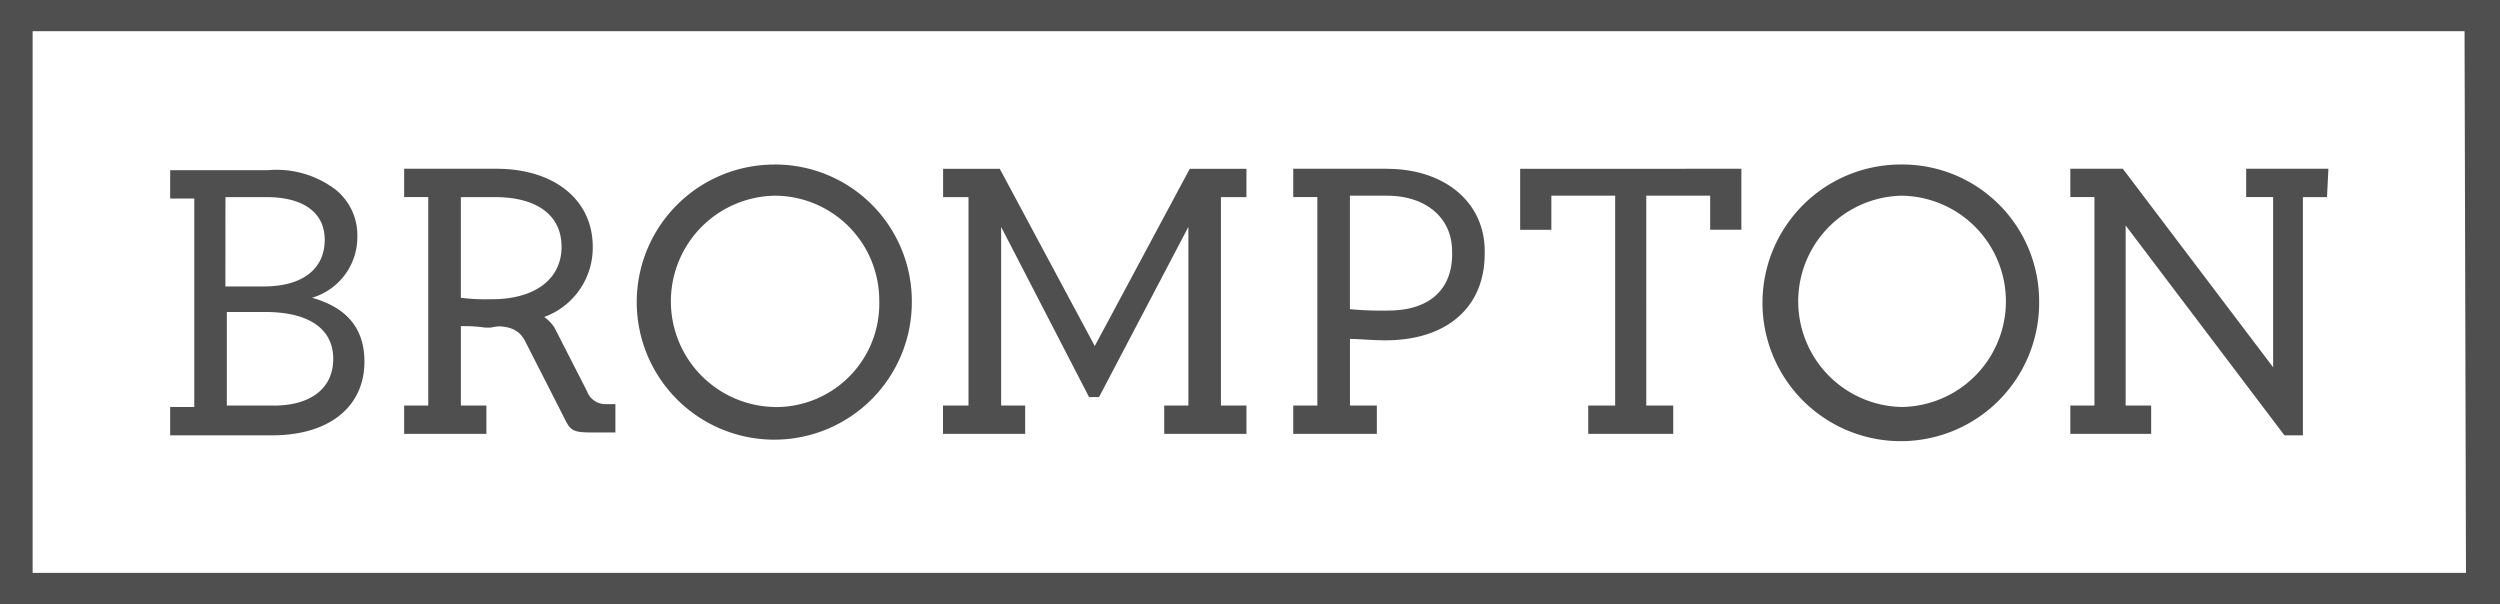 <svg xmlns="http://www.w3.org/2000/svg" xmlns:xlink="http://www.w3.org/1999/xlink" viewBox="0 0 150 36.245"><defs><style>.a{fill:#4f4f4f;}.b{clip-path:url(#a);}</style><clipPath id="a"><rect class="a" width="150" height="36.245"/></clipPath></defs><g transform="translate(348 22)"><g class="b" transform="translate(-348 -22)"><path class="a" d="M161.815,53.7H11.9V89.945h150V53.7Zm-1.957,34.373h-146v-32.5H159.773l.085,32.5Z" transform="translate(-11.9 -53.7)"/></g><g class="b" transform="translate(-348 -22)"><path class="a" d="M30.111,79.764H27.3V74.149h2.3c2.638,0,4.084,1.021,4.084,2.808s-1.361,2.808-3.573,2.808M27.218,67.257h2.467c2.212,0,3.488.936,3.488,2.552,0,1.787-1.361,2.808-3.659,2.808h-2.3Zm5.19,6.041a3.8,3.8,0,0,0,2.723-3.659,3.513,3.513,0,0,0-1.276-2.808,5.86,5.86,0,0,0-4.084-1.191H23.9v1.7h1.446V79.849H23.9v1.7h6.126c3.4,0,5.53-1.7,5.53-4.424,0-1.957-1.021-3.233-3.148-3.829m10.805.085a11.46,11.46,0,0,1-1.872-.085V67.257h2.042c2.552,0,4,1.106,4,2.978,0,1.957-1.617,3.148-4.169,3.148m2.723,1.191a4.422,4.422,0,0,0,3.318-4.339c0-2.808-2.3-4.68-5.786-4.68h-5.53v1.7h1.446V79.764H37.939v1.7h4.935v-1.7H41.342V75a8.75,8.75,0,0,1,1.446.085h.34m43.817,4.68V67.257h1.531v-1.7h-3.4l-5.7,10.635-5.7-10.635h-3.4v1.7H71.8V79.764H70.27v1.7H75.2v-1.7H73.758V69.044l5.275,10.21h.6l5.36-10.21v10.72H83.543v1.7h4.935v-1.7H86.946Zm10.04-5.7a20.733,20.733,0,0,1-2.3-.085V67.172H96.9c2.382,0,3.914,1.361,3.914,3.318.085,2.3-1.361,3.573-3.829,3.573M96.9,65.555H91.285v1.7h1.446V79.764H91.285v1.7H96.3v-1.7H94.688v-4c.425,0,1.361.085,2.127.085,3.659,0,5.956-1.957,5.956-5.19.085-3.063-2.382-5.1-5.871-5.1m8,0v3.659h1.872V67.172H110.6V79.764h-1.617v1.7h5.1v-1.7h-1.617V67.172H116.3v2.042h1.872V65.555ZM60.145,79.849a6.34,6.34,0,0,1,0-12.677,6.282,6.282,0,0,1,6.3,6.3,6.2,6.2,0,0,1-6.3,6.381m0-14.549A8.253,8.253,0,1,0,68.4,73.553,8.207,8.207,0,0,0,60.145,65.3m93.25.255H148.46v1.7h1.617v10.21l-9.019-11.912H137.91v1.7h1.446V79.764H137.91v1.7h4.85v-1.7h-1.531V68.959l9.529,12.592h1.106V67.257h1.446Zm-25.61,14.294a6.34,6.34,0,0,1,0-12.677,6.339,6.339,0,0,1,0,12.677m0-14.549a8.3,8.3,0,1,0,8.253,8.423v-.17a8.207,8.207,0,0,0-8.253-8.253h0" transform="translate(-13.69 -55.43)"/><path class="a" d="M49.663,76a2.39,2.39,0,0,1,.681.681L52.3,80.509a1.172,1.172,0,0,0,1.106.766H54v1.7H52.556c-1.276,0-1.276-.17-1.787-1.191l-2.212-4.339c-.425-.766-1.106-.851-1.957-.851" transform="translate(-17.076 -57.027)"/></g></g></svg>
